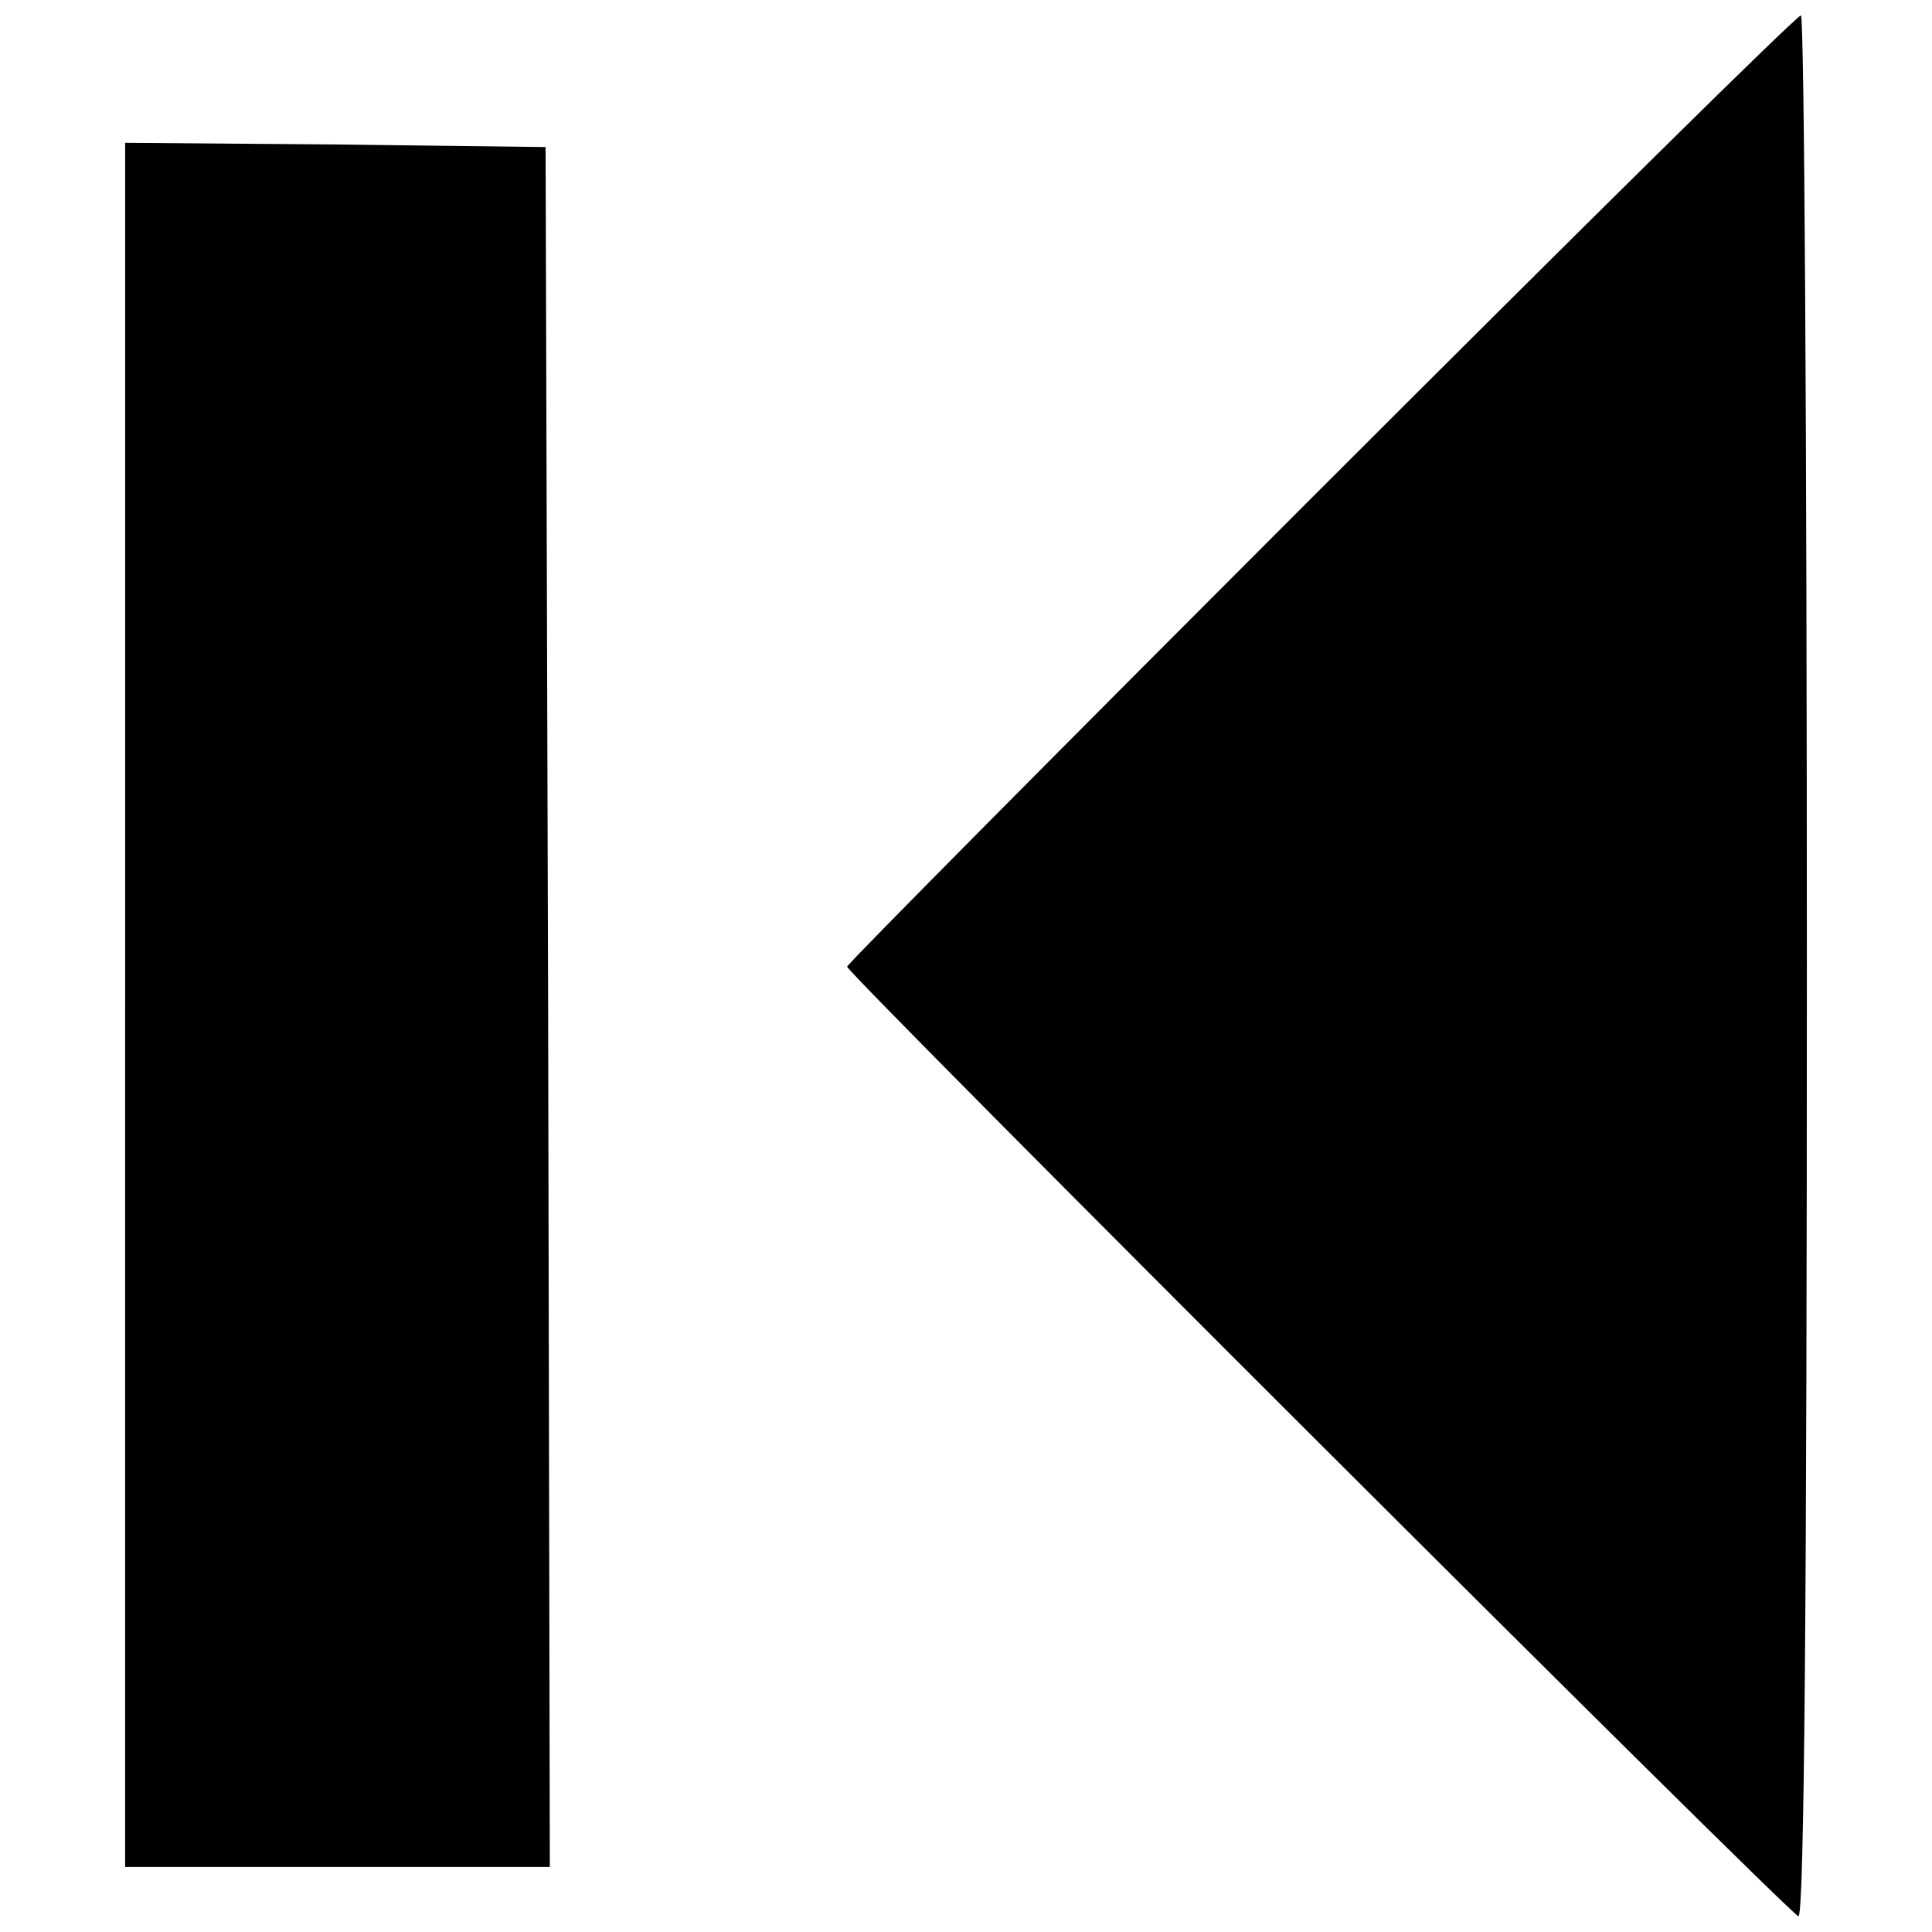 <?xml version="1.0" encoding="UTF-8"?>
<!-- Uploaded to: ICON Repo, www.iconrepo.com, Generator: ICON Repo Mixer Tools -->
<svg width="800px" height="800px" version="1.1" viewBox="144 144 512 512" xmlns="http://www.w3.org/2000/svg">
 <defs>
  <clipPath id="a">
   <path d="m368 148.09h255v503.81h-255z"/>
  </clipPath>
 </defs>
 <g clip-path="url(#a)">
  <path d="m494.09 273.46c-69.102 69.102-125.6 126.05-125.6 126.72 0 1.801 249.39 250.75 252.1 251.65 1.574 0.676 2.25-86.883 2.25-251.42 0-138.88-0.676-252.32-1.574-252.32-1.125 0-58.297 56.496-127.17 125.38z"/>
 </g>
 <path d="m177.16 410.31v228.46h112.55l-0.449-227.79-0.676-228.01-55.598-0.676-55.82-0.449v228.46z"/>
</svg>